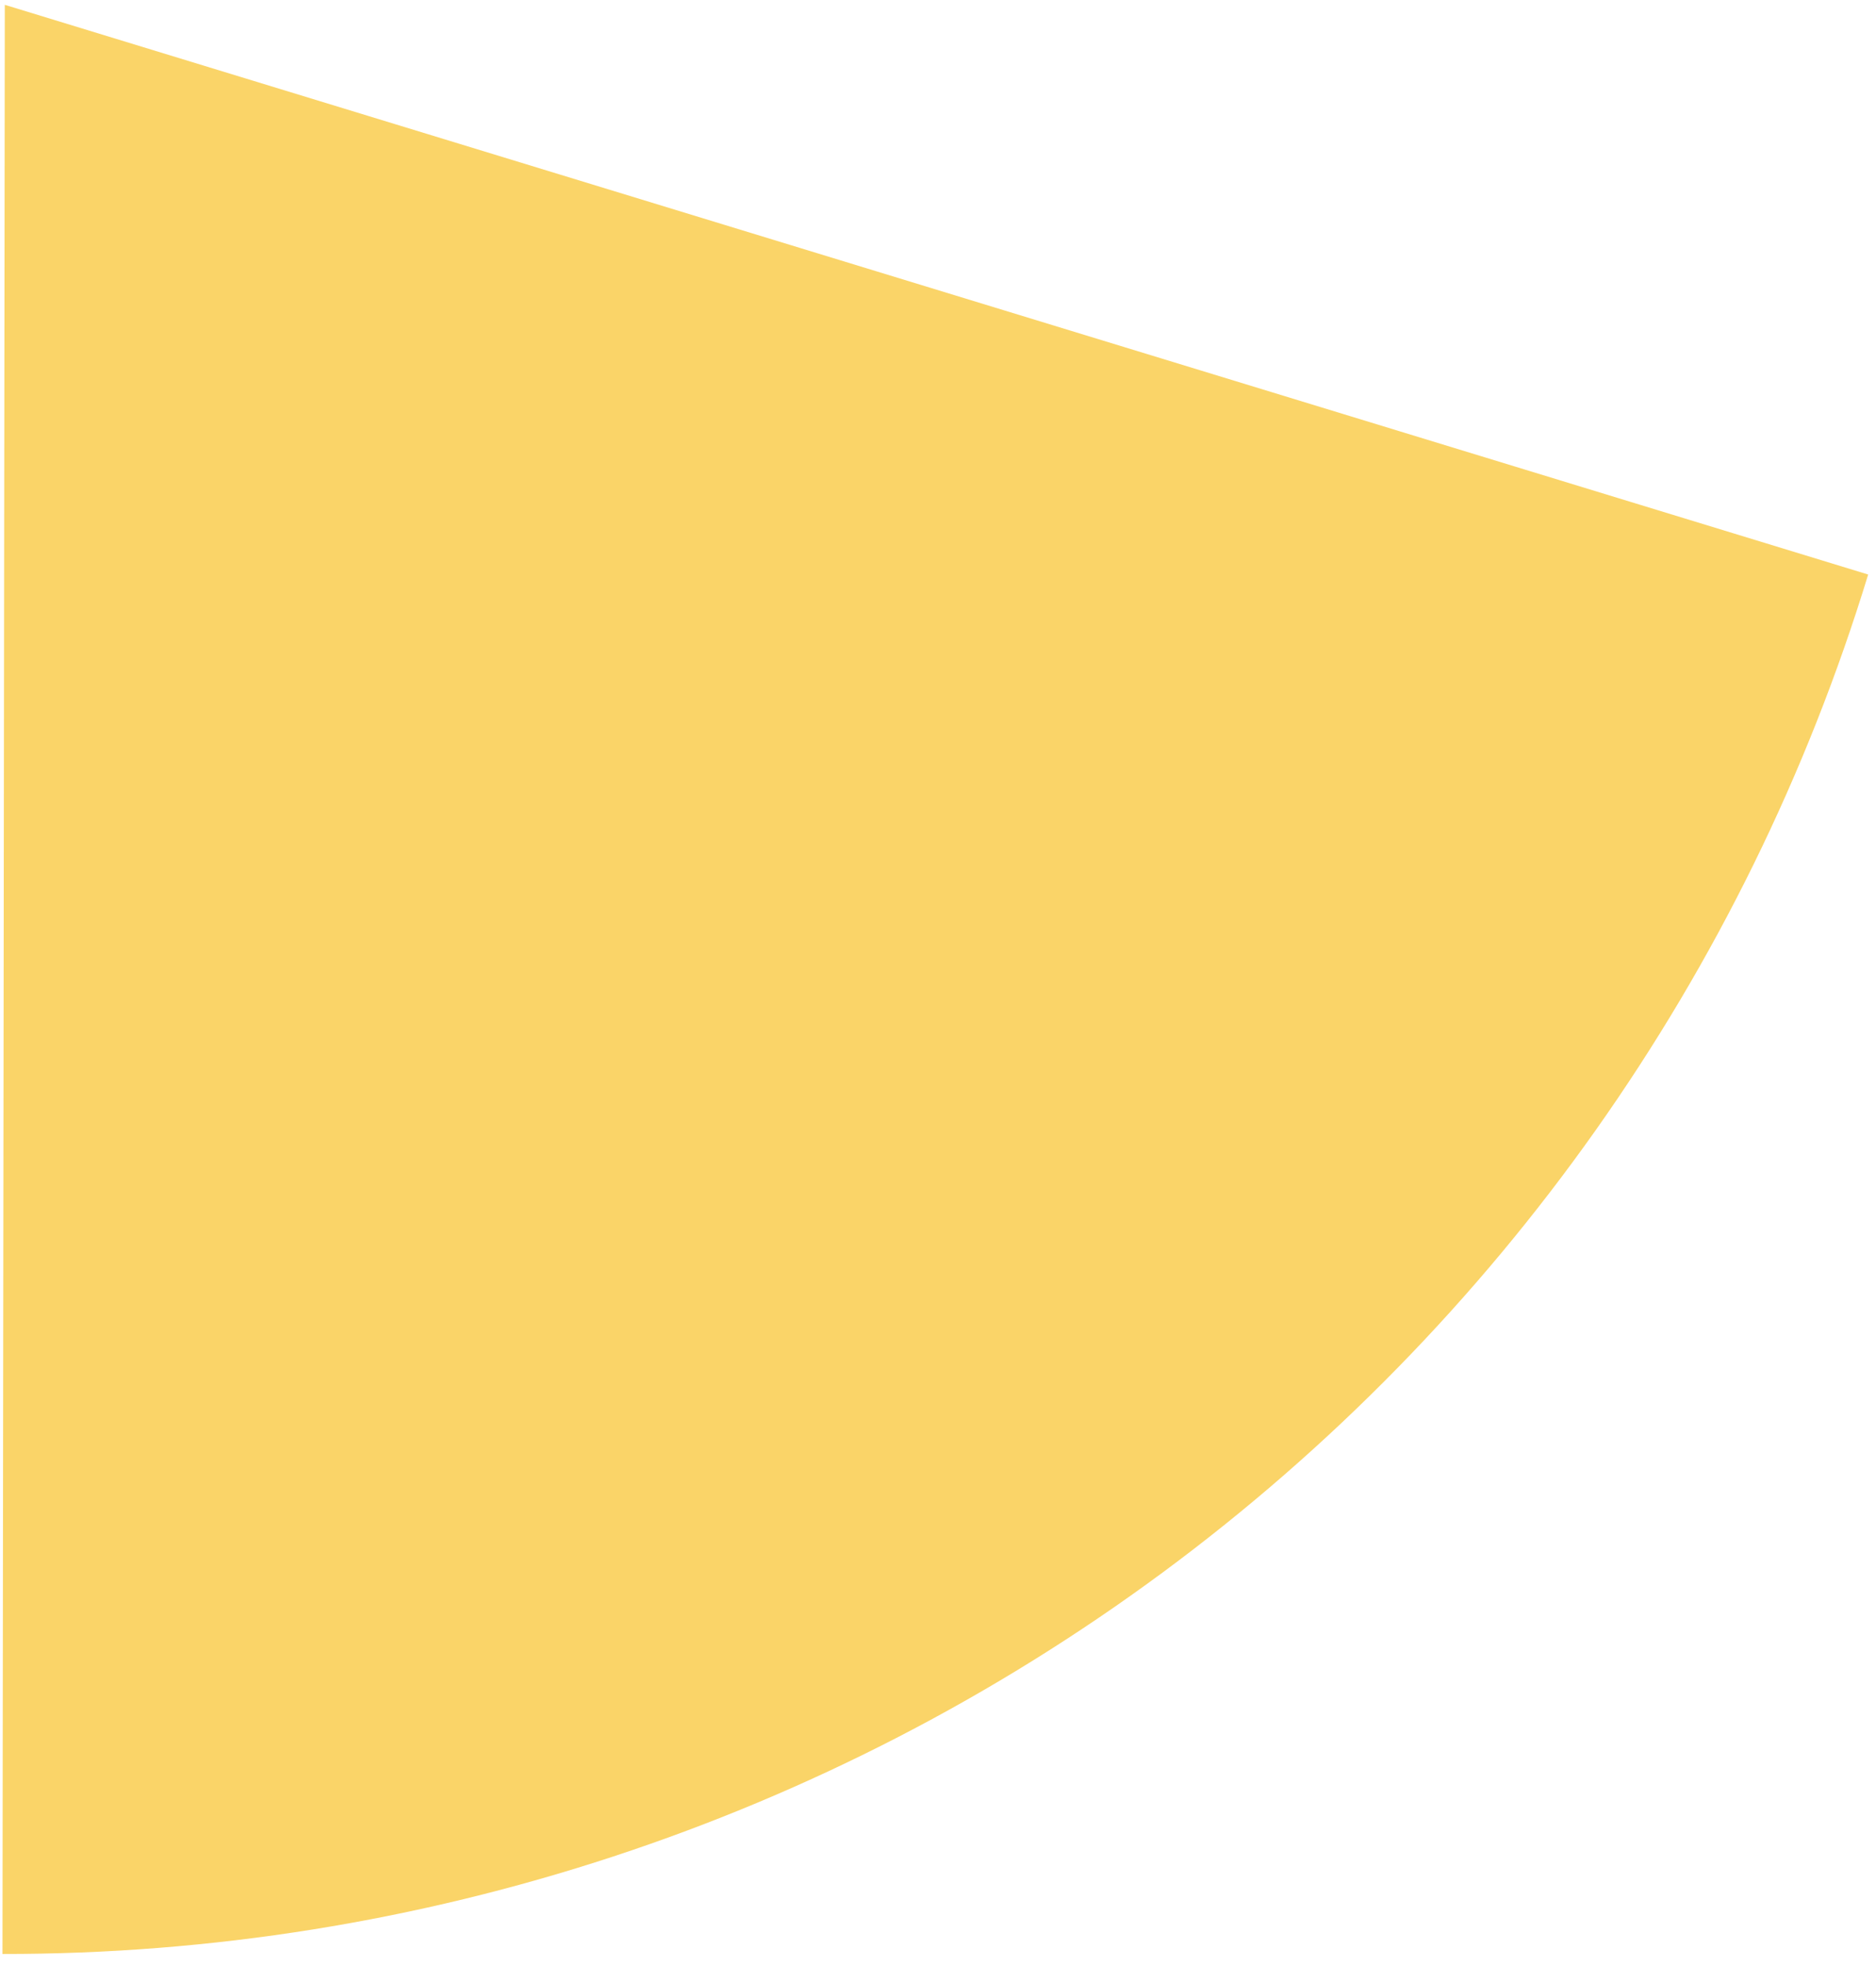 <svg width="147" height="154" viewBox="0 0 147 154" fill="none" xmlns="http://www.w3.org/2000/svg">
<path d="M146.387 45.003C136.82 76.305 117.447 103.704 91.125 123.159C64.803 142.613 32.925 153.094 0.194 153.055L0.377 0.378L146.387 45.003Z" fill="#FAD468"/>
</svg>
